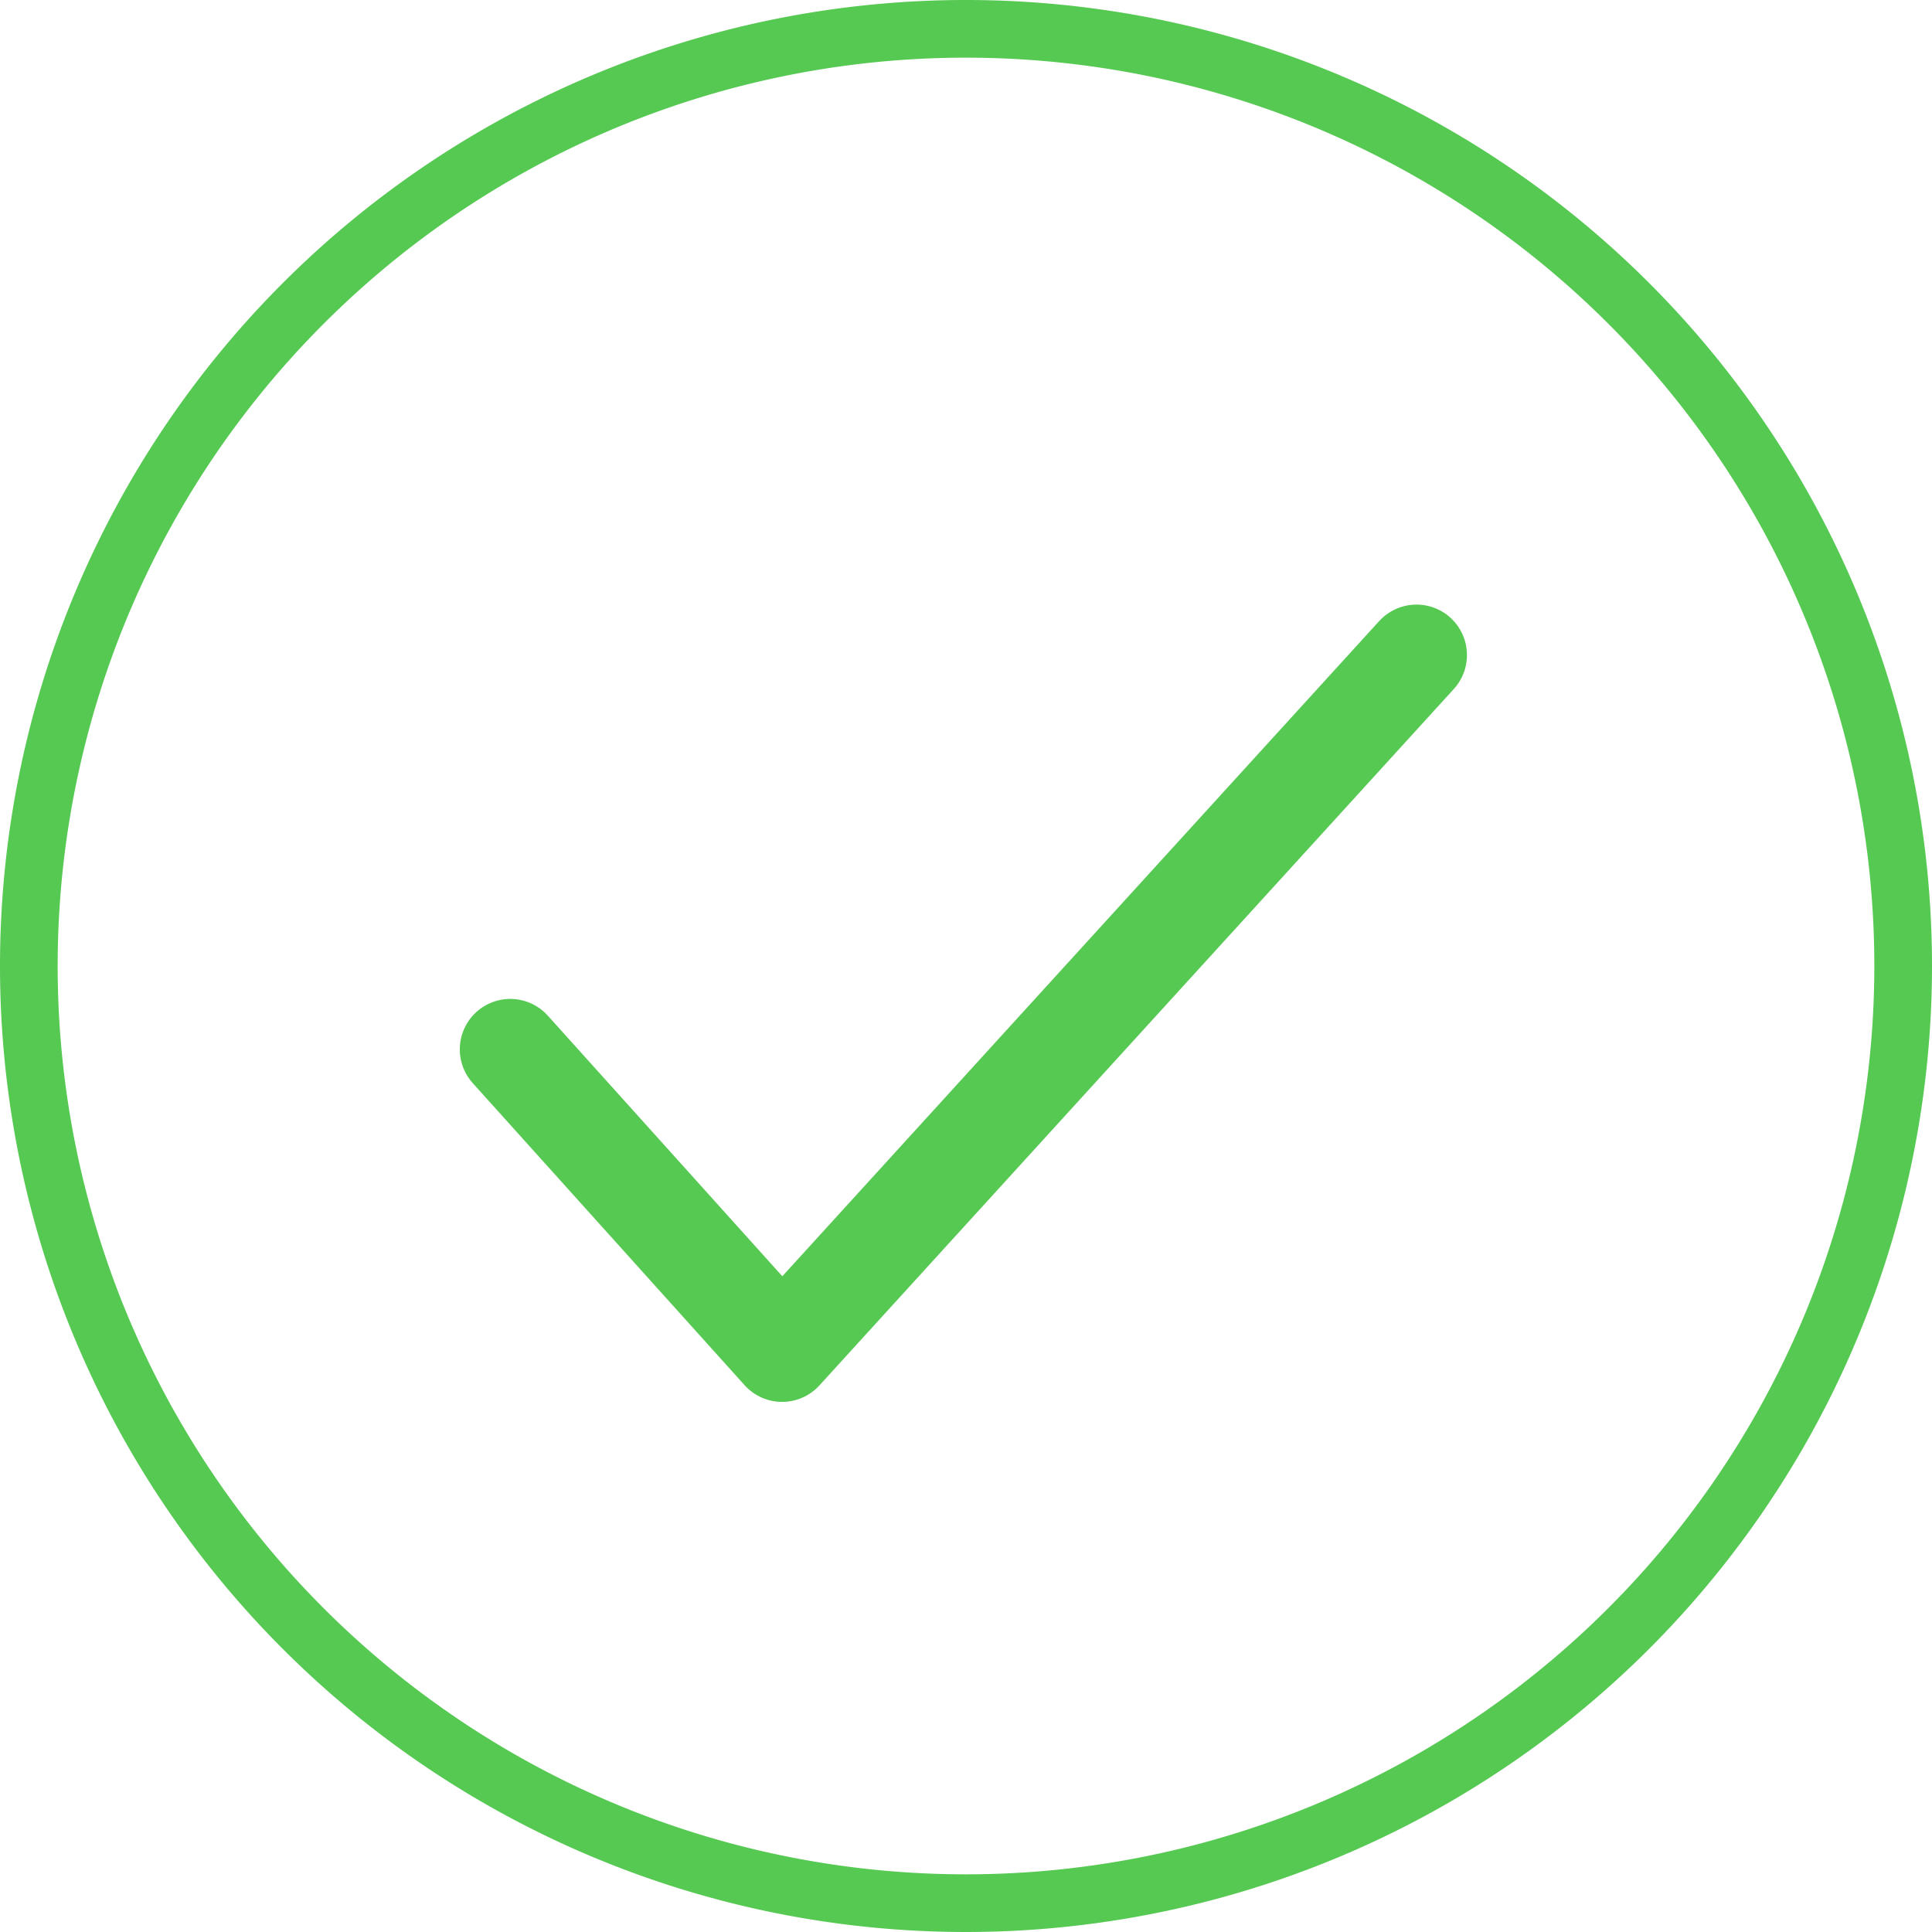 <svg xmlns="http://www.w3.org/2000/svg" width="100" height="100" viewBox="0 0 134 134">
  <g id="icon_success" transform="translate(-55 -55)">
    <path id="Path_5852" data-name="Path 5852" d="M194,129a65,65,0,1,0-65,65A65.017,65.017,0,0,0,194,129Z" transform="translate(-7 -7)" fill="none" stroke="#56c952" stroke-miterlimit="10" stroke-width="4"/>
    <path id="Path_5853" data-name="Path 5853" d="M222.854,180l-44,48.3L160,207.35" transform="translate(-69.609 -79.567)" fill="none" stroke="#56c952" stroke-linecap="round" stroke-linejoin="round" stroke-width="7"/>
  </g>
</svg>
